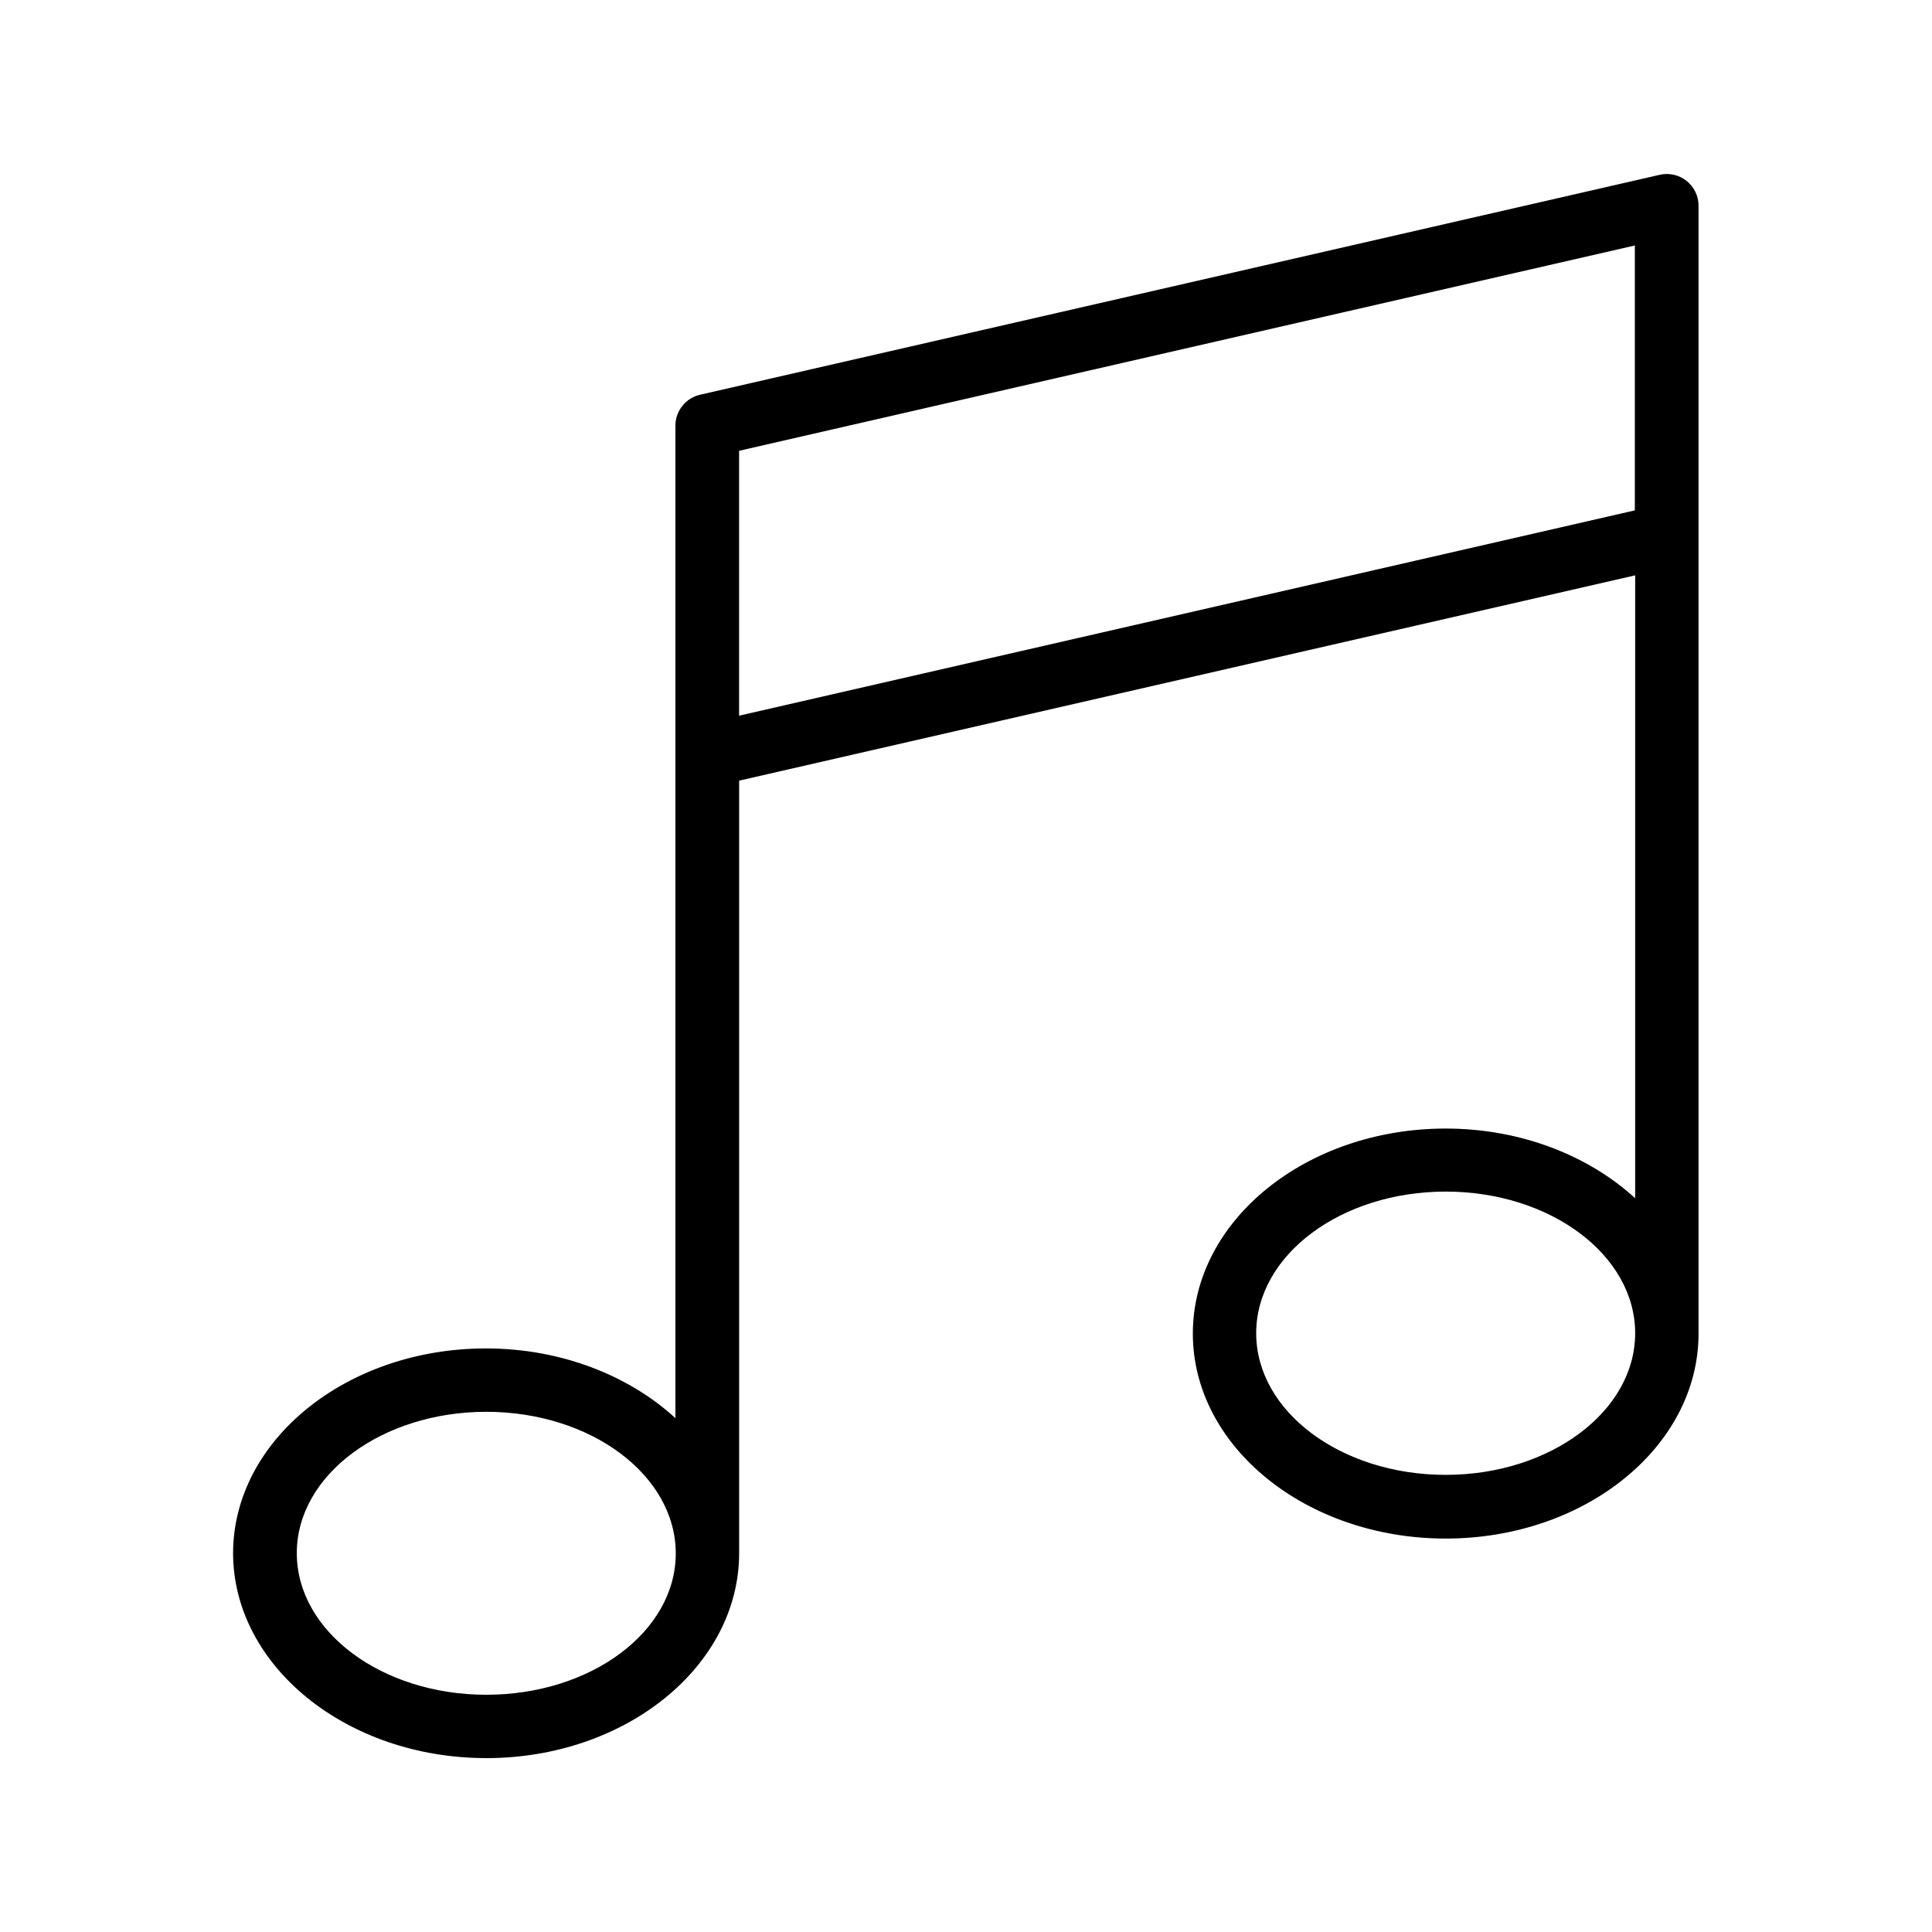 <?xml version="1.0" encoding="UTF-8"?>
<!-- Uploaded to: ICON Repo, www.iconrepo.com, Generator: ICON Repo Mixer Tools -->
<svg fill="#000000" width="800px" height="800px" version="1.1" viewBox="144 144 512 512" xmlns="http://www.w3.org/2000/svg">
 <path d="m272.87 609.92c36.945 0 67.008-24.352 67.008-54.328v-204.71l237.46-54.41v165.08c-12.258-11.25-30.23-18.473-50.215-18.473-36.945 0-67.008 24.352-67.008 54.328s30.062 54.328 67.008 54.328 67.008-24.352 67.008-54.328v-298.93c0-2.519-1.176-4.953-3.191-6.551-2.016-1.594-4.617-2.184-7.137-1.594l-254.26 58.273c-3.777 0.84-6.551 4.281-6.551 8.145v263.07c-12.258-11.25-30.23-18.473-50.215-18.473-36.945 0-67.008 24.352-67.008 54.328 0.09 29.887 30.152 54.238 67.098 54.238zm254.25-75.066c-27.711 0-50.215-16.793-50.215-37.535 0-20.738 22.504-37.535 50.215-37.535s50.215 16.793 50.215 37.535c0 20.742-22.586 37.535-50.215 37.535zm50.129-325.8v70.199l-237.38 54.41v-70.199zm-304.38 309.09c27.711 0 50.215 16.793 50.215 37.535-0.004 20.738-22.504 37.449-50.215 37.449-27.711 0-50.215-16.793-50.215-37.535 0-20.738 22.59-37.449 50.215-37.449z"/>
</svg>